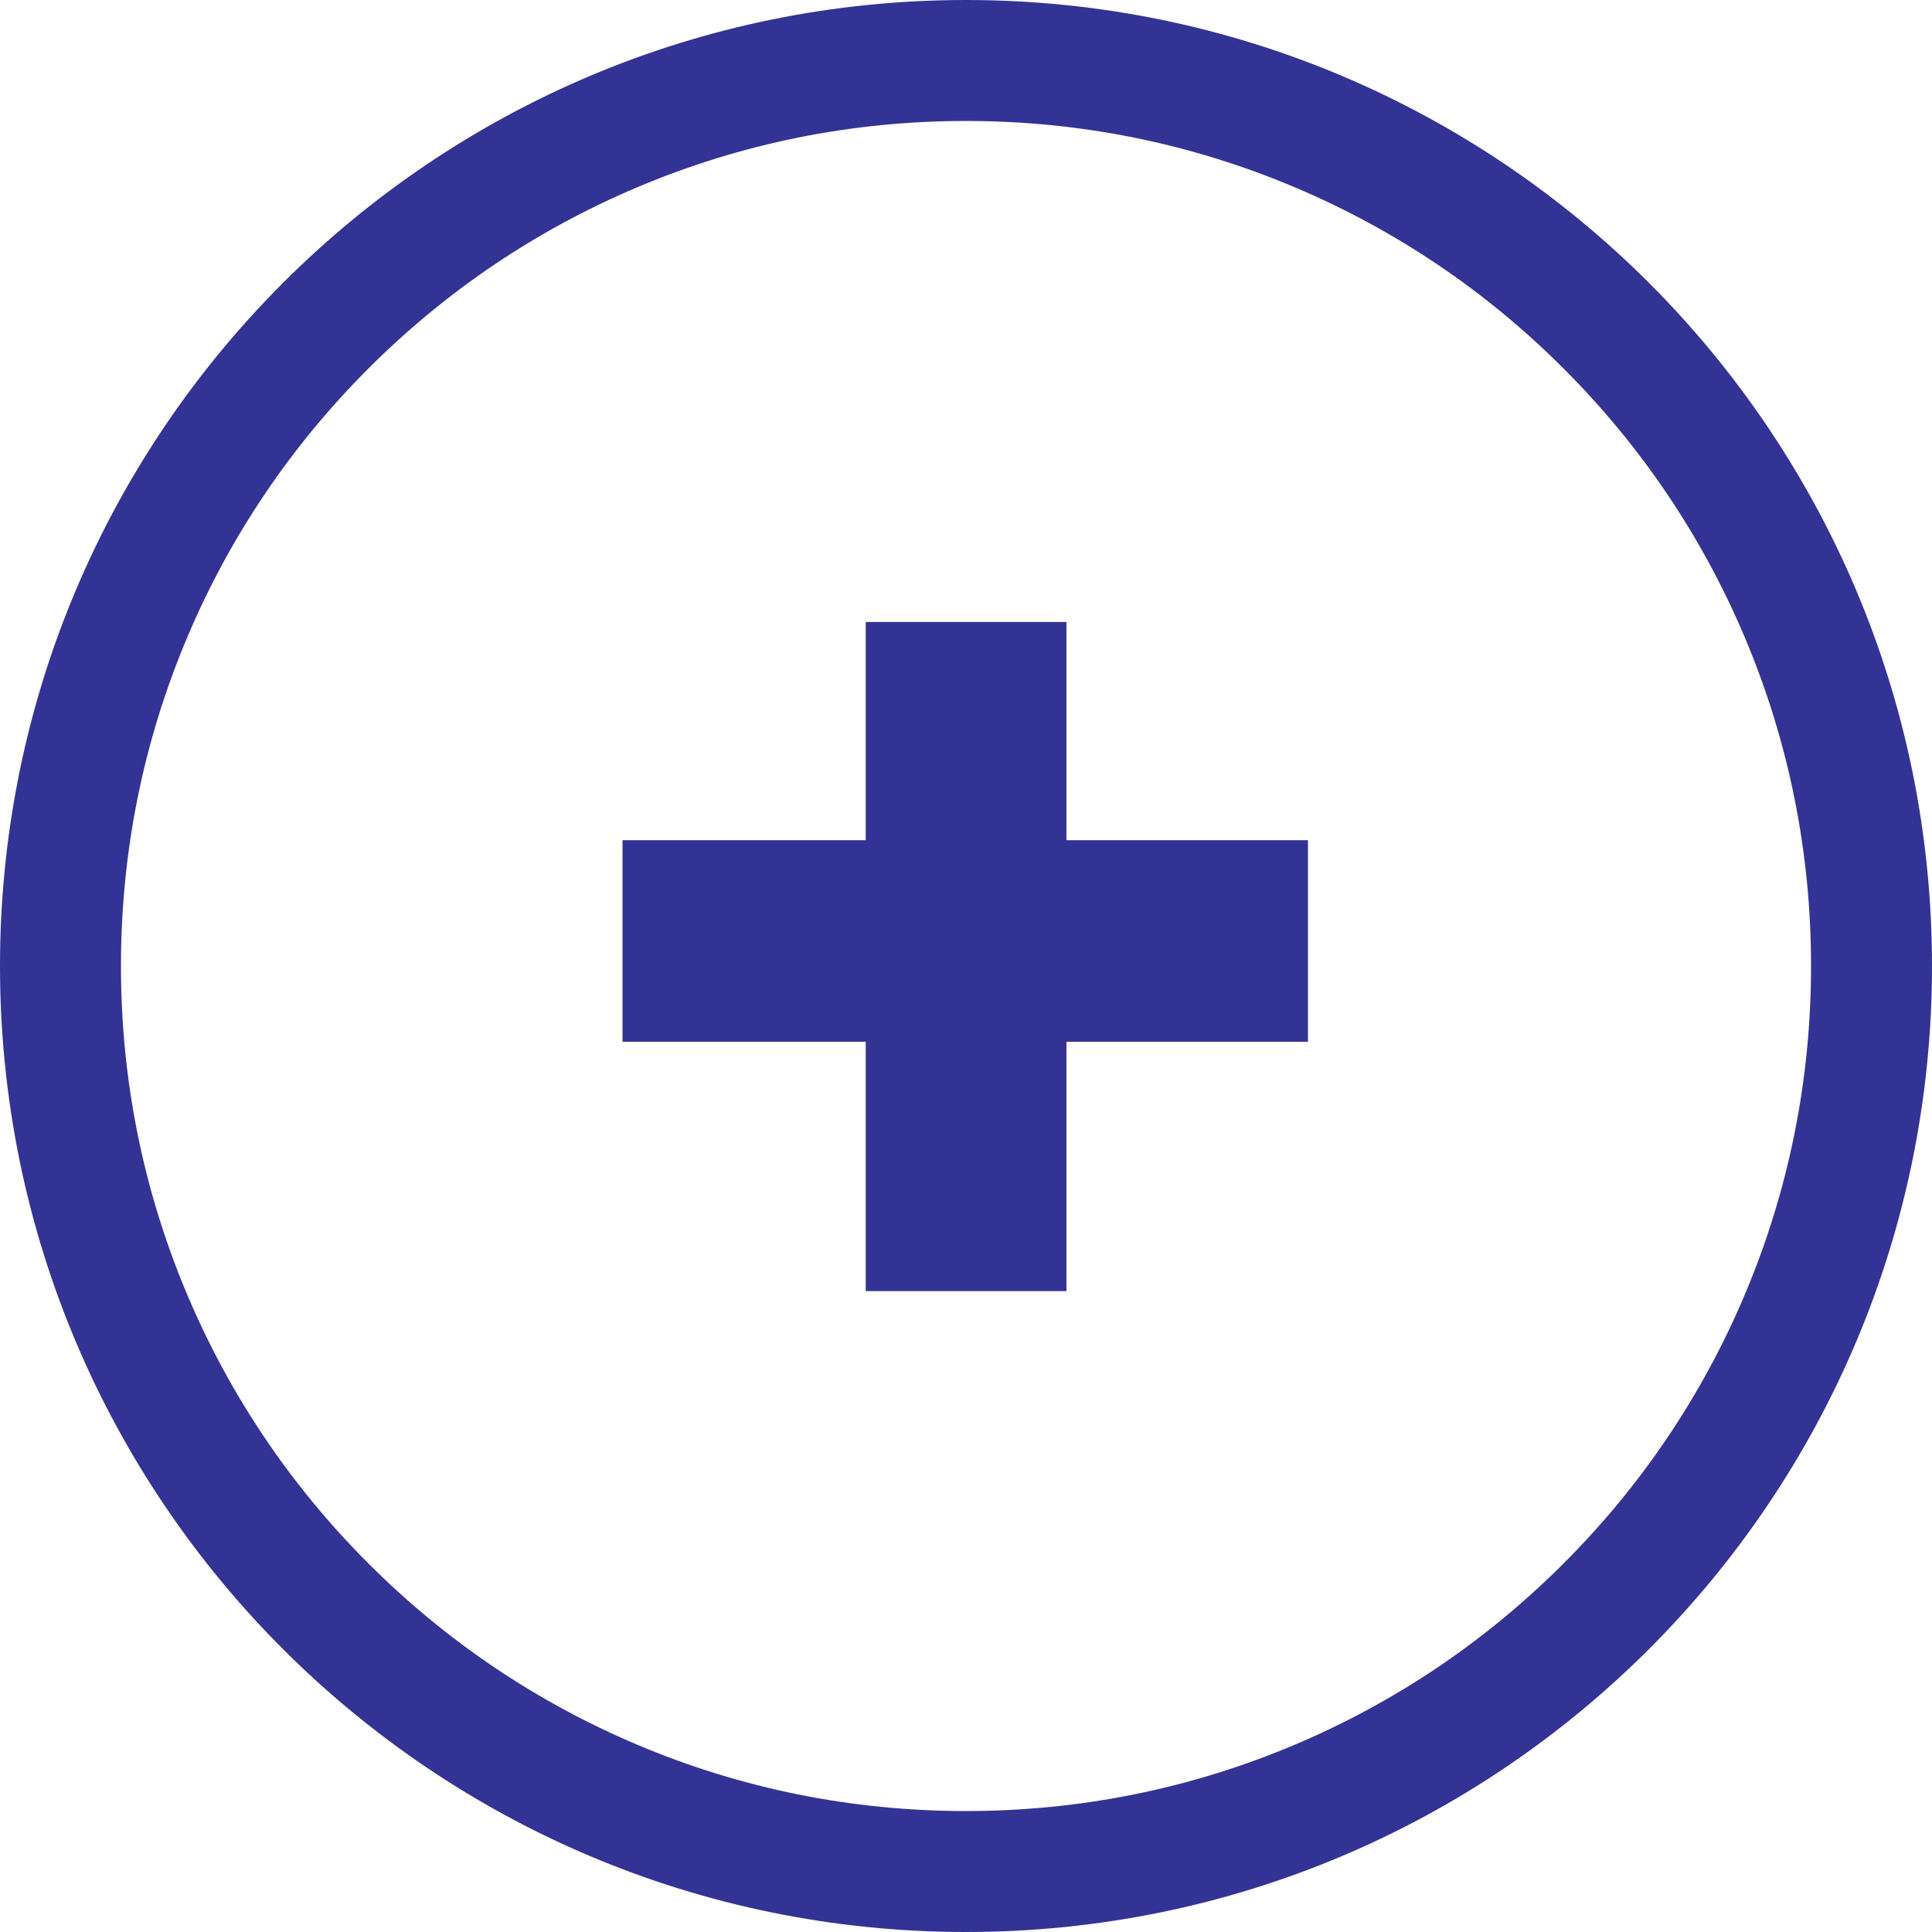 <?xml version="1.0" encoding="UTF-8"?> <svg xmlns="http://www.w3.org/2000/svg" width="47.916" height="47.916" viewBox="0 0 47.916 47.916"> <g id="_" data-name="+" transform="translate(-66 -62.958)"> <g id="Group_84" data-name="Group 84" transform="translate(66 62.958)"> <g id="Path_208" data-name="Path 208" transform="translate(0 0)" fill="none"> <path d="M23.958,0A23.958,23.958,0,1,1,0,23.958,23.958,23.958,0,0,1,23.958,0Z" stroke="none"></path> <path d="M 23.958 3 C 21.127 3 18.383 3.554 15.801 4.646 C 13.306 5.701 11.064 7.213 9.138 9.138 C 7.213 11.064 5.701 13.306 4.646 15.801 C 3.554 18.383 3 21.127 3 23.958 C 3 26.788 3.554 29.533 4.646 32.115 C 5.701 34.61 7.213 36.852 9.138 38.777 C 11.064 40.703 13.306 42.214 15.801 43.27 C 18.383 44.362 21.127 44.916 23.958 44.916 C 26.788 44.916 29.533 44.362 32.115 43.27 C 34.61 42.214 36.852 40.703 38.777 38.777 C 40.703 36.852 42.215 34.61 43.27 32.115 C 44.362 29.533 44.916 26.788 44.916 23.958 C 44.916 21.127 44.362 18.383 43.27 15.801 C 42.215 13.306 40.703 11.064 38.777 9.138 C 36.852 7.213 34.61 5.701 32.115 4.646 C 29.533 3.554 26.788 3 23.958 3 M 23.958 3.814697265625e-06 C 37.189 3.814697265625e-06 47.916 10.726 47.916 23.958 C 47.916 37.189 37.189 47.916 23.958 47.916 C 10.726 47.916 -3.814697265625e-06 37.189 -3.814697265625e-06 23.958 C -3.814697265625e-06 10.726 10.726 3.814697265625e-06 23.958 3.814697265625e-06 Z" stroke="none" fill="#333395"></path> </g> </g> <g id="Group_493" data-name="Group 493"> <rect id="Rectangle_35" data-name="Rectangle 35" width="17" height="5" transform="translate(81.439 83.796)" fill="#333395"></rect> <rect id="Rectangle_37" data-name="Rectangle 37" width="16.595" height="4.978" transform="translate(87.471 94.979) rotate(-90)" fill="#333395"></rect> </g> </g> </svg> 